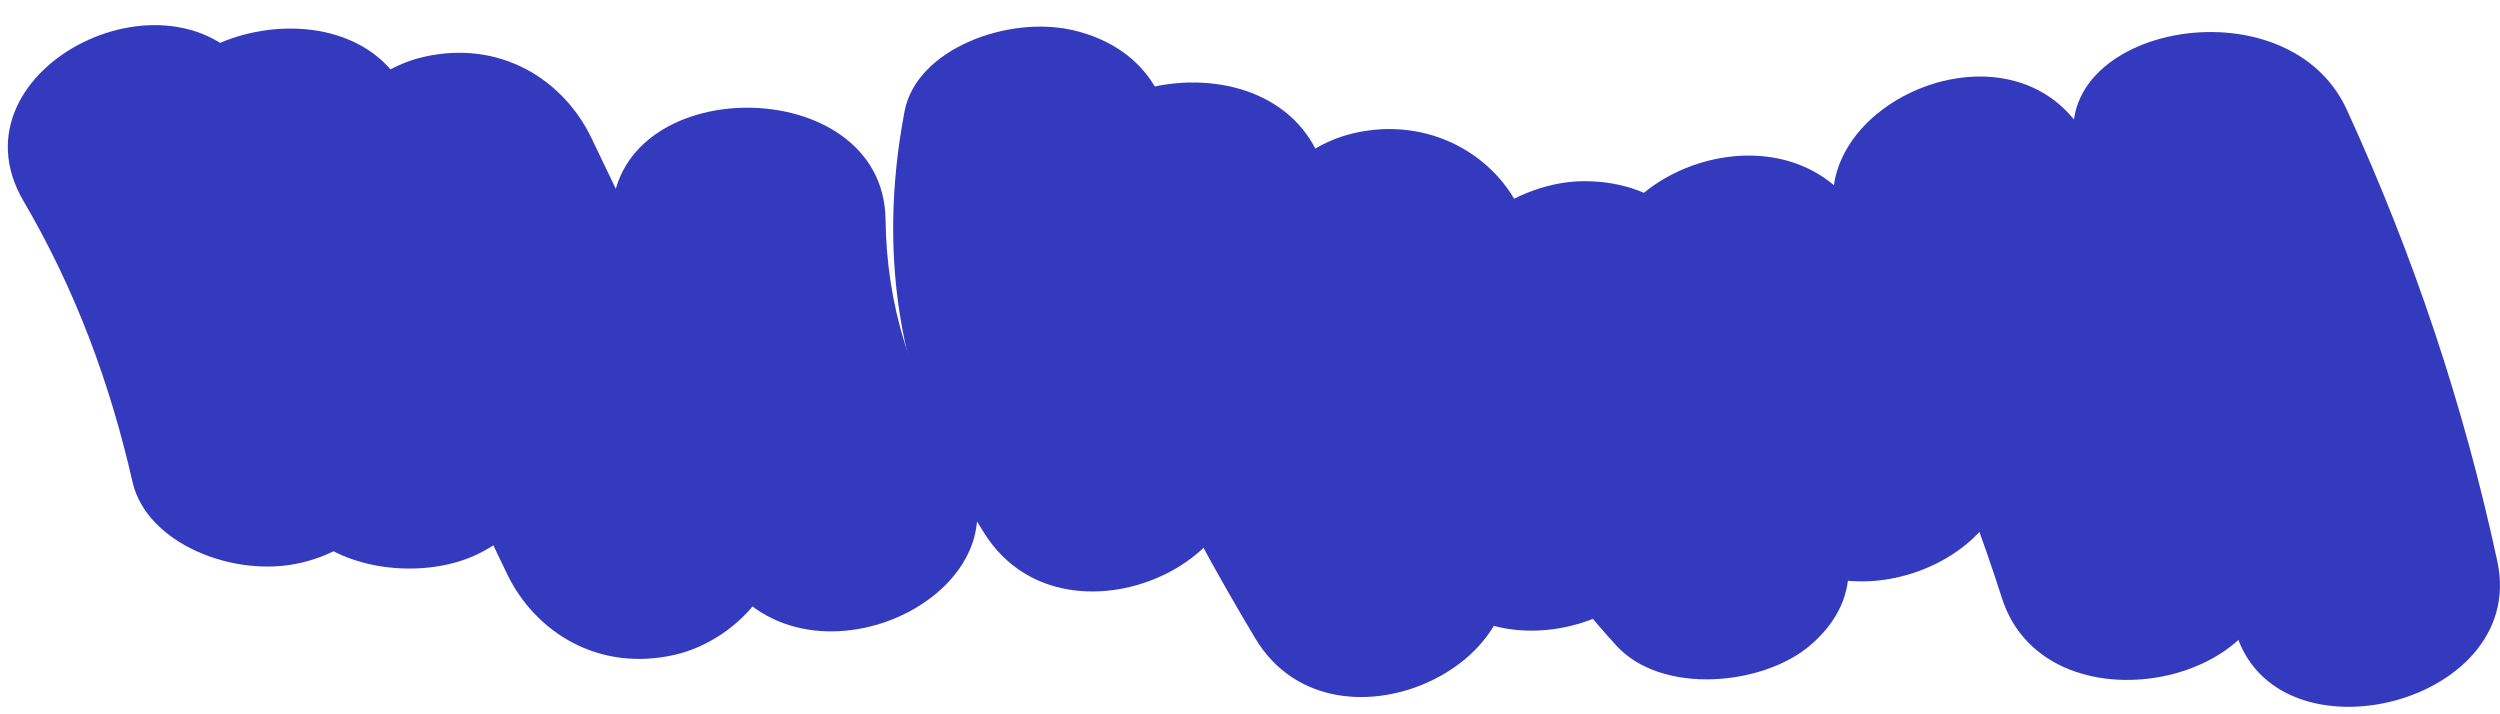 <svg width="91" height="26" viewBox="0 0 91 26" fill="none" xmlns="http://www.w3.org/2000/svg">
<path d="M0.854 7.315C2.759 10.564 4.014 13.982 4.823 17.542C5.332 19.779 8.507 21.057 10.95 20.487C13.718 19.843 14.94 17.546 14.431 15.301C13.461 11.021 11.741 6.959 9.453 3.061C6.607 -1.803 -1.992 2.462 0.854 7.315Z" fill="#343ABD"/>
<path d="M5.415 6.288C6.646 10.56 8.425 14.652 10.607 18.64C11.736 20.708 15.26 21.222 17.422 20.154C19.928 18.913 20.345 16.459 19.211 14.386C17.398 11.066 16.05 7.6 15.027 4.047C13.5 -1.222 3.893 1.012 5.415 6.288Z" fill="#343ABD"/>
<path d="M11.919 7.262C14.096 11.804 16.277 16.343 18.454 20.884C19.467 22.994 21.769 24.482 24.581 23.83C26.941 23.279 29.079 20.765 28.061 18.643C25.88 14.101 23.703 9.563 21.527 5.021C20.514 2.911 18.211 1.424 15.4 2.076C13.039 2.627 10.901 5.137 11.919 7.262Z" fill="#343ABD"/>
<path d="M22.272 7.993C22.326 12.561 23.698 16.912 26.305 20.907C29.408 25.655 38.017 21.409 34.909 16.65C33.14 13.944 32.272 11.081 32.234 7.993C32.171 2.57 22.209 2.555 22.272 7.993Z" fill="#343ABD"/>
<path d="M32.927 4.047C31.894 9.462 32.757 14.581 35.845 19.434C38.884 24.216 47.493 19.963 44.449 15.177C42.723 12.464 41.947 9.357 42.534 6.284C42.961 4.04 41.846 1.746 39.054 1.098C36.683 0.551 33.358 1.787 32.927 4.047Z" fill="#343ABD"/>
<path d="M38.503 8.192C40.374 13.378 42.792 18.404 45.696 23.242C48.6 28.08 57.199 23.819 54.3 18.985C51.779 14.78 49.739 10.459 48.115 5.947C46.244 0.775 36.622 2.983 38.503 8.192Z" fill="#343ABD"/>
<path d="M45.791 10.039C47.401 13.809 49.359 17.452 51.744 20.918C54.967 25.606 63.586 21.368 60.348 16.661C58.394 13.816 56.722 10.89 55.399 7.794C54.483 5.654 52.011 4.212 49.272 4.849C46.829 5.422 44.87 7.888 45.791 10.039Z" fill="#343ABD"/>
<path d="M59.021 11.977C60.611 14.353 62.201 16.729 63.791 19.105C66.951 23.826 75.565 19.581 72.395 14.847C70.805 12.471 69.215 10.095 67.625 7.72C64.465 3.002 55.856 7.244 59.021 11.977Z" fill="#343ABD"/>
<path d="M67.289 9.185C69.659 13.228 71.477 17.407 72.868 21.765C74.535 26.997 84.152 24.778 82.475 19.524C80.866 14.476 78.636 9.616 75.893 4.931C73.042 0.067 64.443 4.336 67.289 9.185Z" fill="#343ABD"/>
<path d="M52.689 10.811C53.358 15.619 55.336 19.674 58.835 23.5C60.483 25.303 64.148 24.965 65.879 23.5C67.982 21.72 67.531 19.344 65.879 17.538C64.172 15.672 62.975 13.15 62.65 10.811C62.335 8.551 60.585 6.595 57.667 6.595C55.224 6.595 52.374 8.533 52.689 10.811Z" fill="#343ABD"/>
<path d="M75.825 6.243C78.268 11.583 80.091 17.047 81.298 22.683C82.442 28.016 92.049 25.756 90.905 20.442C89.694 14.81 87.876 9.346 85.428 4.002C83.145 -1.005 73.504 1.169 75.825 6.243Z" fill="#343ABD"/>
</svg>

